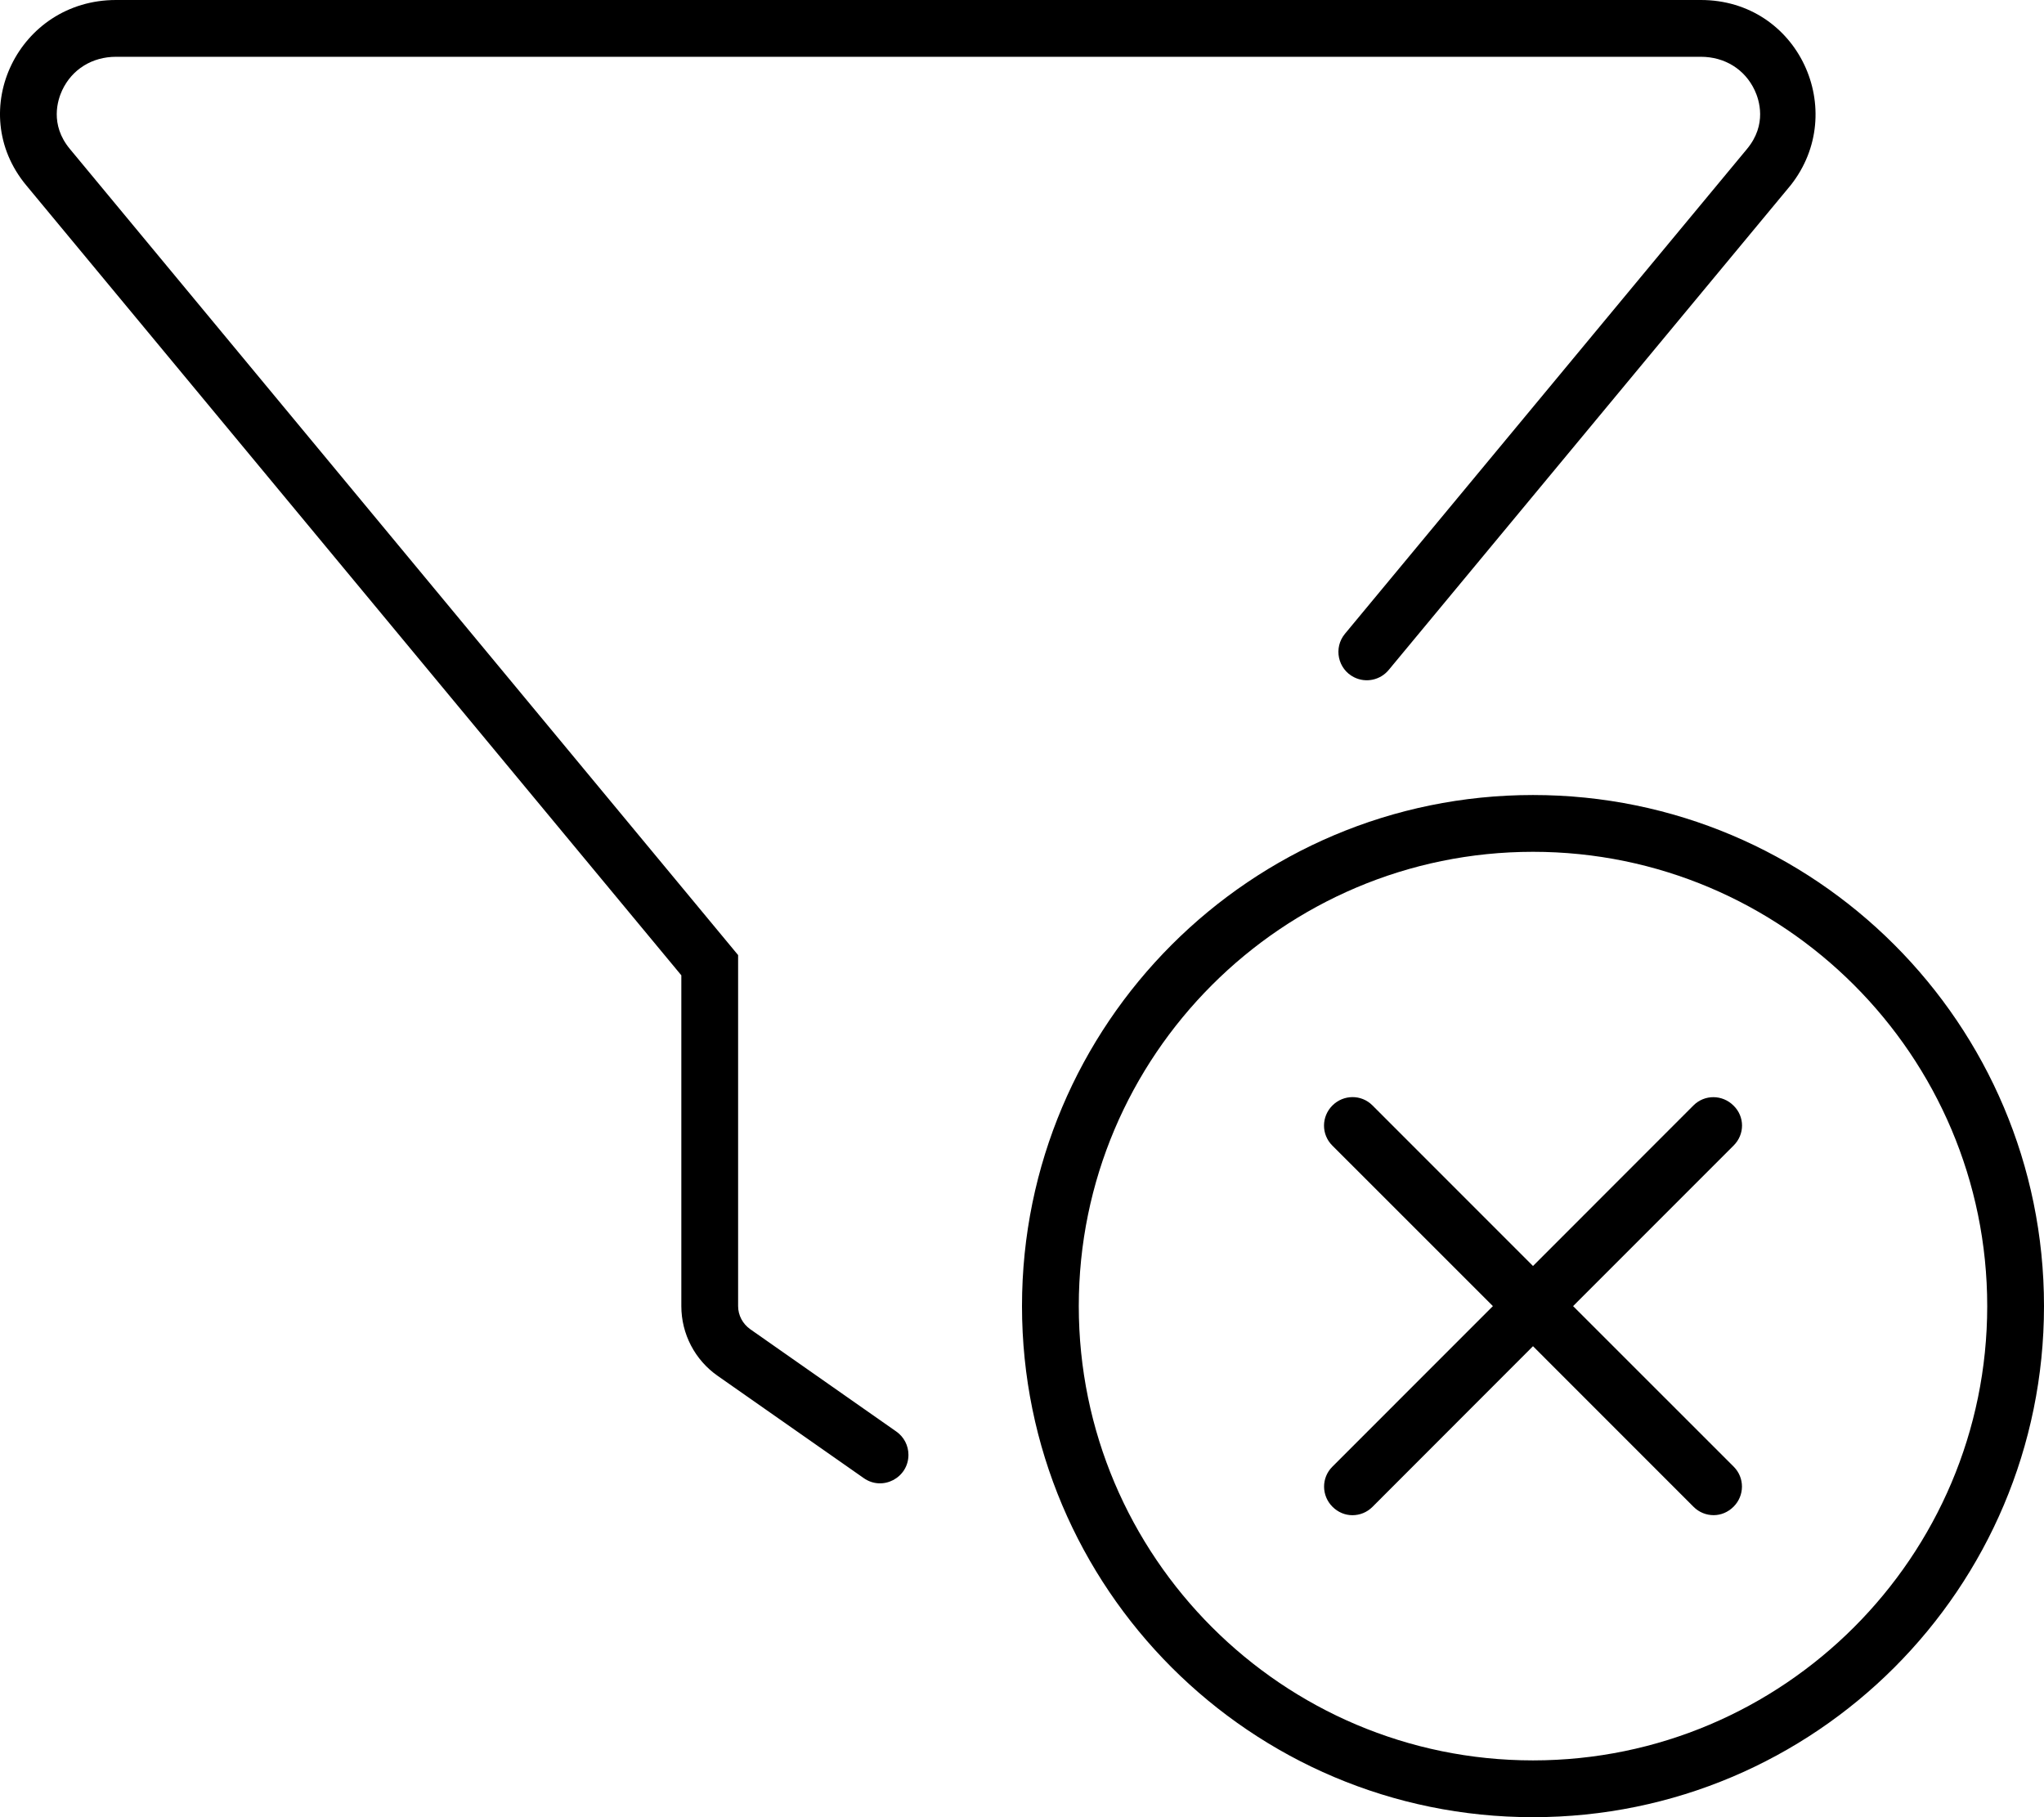 <svg xmlns="http://www.w3.org/2000/svg" viewBox="0 0 576 512"><!--! Font Awesome Pro 6.0.0-alpha3 by @fontawesome - https://fontawesome.com License - https://fontawesome.com/license (Commercial License) --><path d="M488.5 311.5c-3.125-3.125-8.152-3.17-11.28-.045L432 356.7l-45.25-45.26c-3.125-3.125-8.152-3.083-11.28 .042s-3.161 8.145-.036 11.27L420.7 368l-45.25 45.26c-3.125 3.125-3.086 8.145 .039 11.27c1.562 1.562 3.555 2.386 5.617 2.386s4.094-.781 5.656-2.344L432 379.3l45.25 45.26c1.562 1.562 3.594 2.344 5.656 2.344s4.055-.827 5.617-2.389c3.125-3.125 3.164-8.142 .039-11.27L443.3 368l45.25-45.26C491.7 319.6 491.7 314.6 488.5 311.5zM432 224C352.5 224 288 288.5 288 368s64.47 144 144 144s144-64.47 144-144S511.5 224 432 224zM432 496c-70.58 0-128-57.42-128-128s57.42-128 128-128s128 57.42 128 128S502.6 496 432 496zM211.4 374.5C209.3 373 208 370.6 208 368V269.1L19.69 41.97c-5.723-6.902-3.418-13.87-2.16-16.55C20.3 19.52 25.98 16 32.7 16h446.6c6.727 0 12.4 3.523 15.17 9.426c1.258 2.676 3.562 9.645-2.16 16.54l-113.3 136.6c-3.289 3.965-2.027 9.957 2.58 12.26c3.326 1.662 7.361 .812 9.734-2.049l113.3-136.6C521.1 31.28 506.8 0 479.3 0H32.7C5.209 0-9.965 31.28 7.375 52.19L192 274.8V368c0 7.828 3.812 15.17 10.25 19.66l41.16 28.81C248.7 420.2 256 416.4 256 409.9c0-2.611-1.275-5.059-3.414-6.555L211.4 374.5z"/></svg>